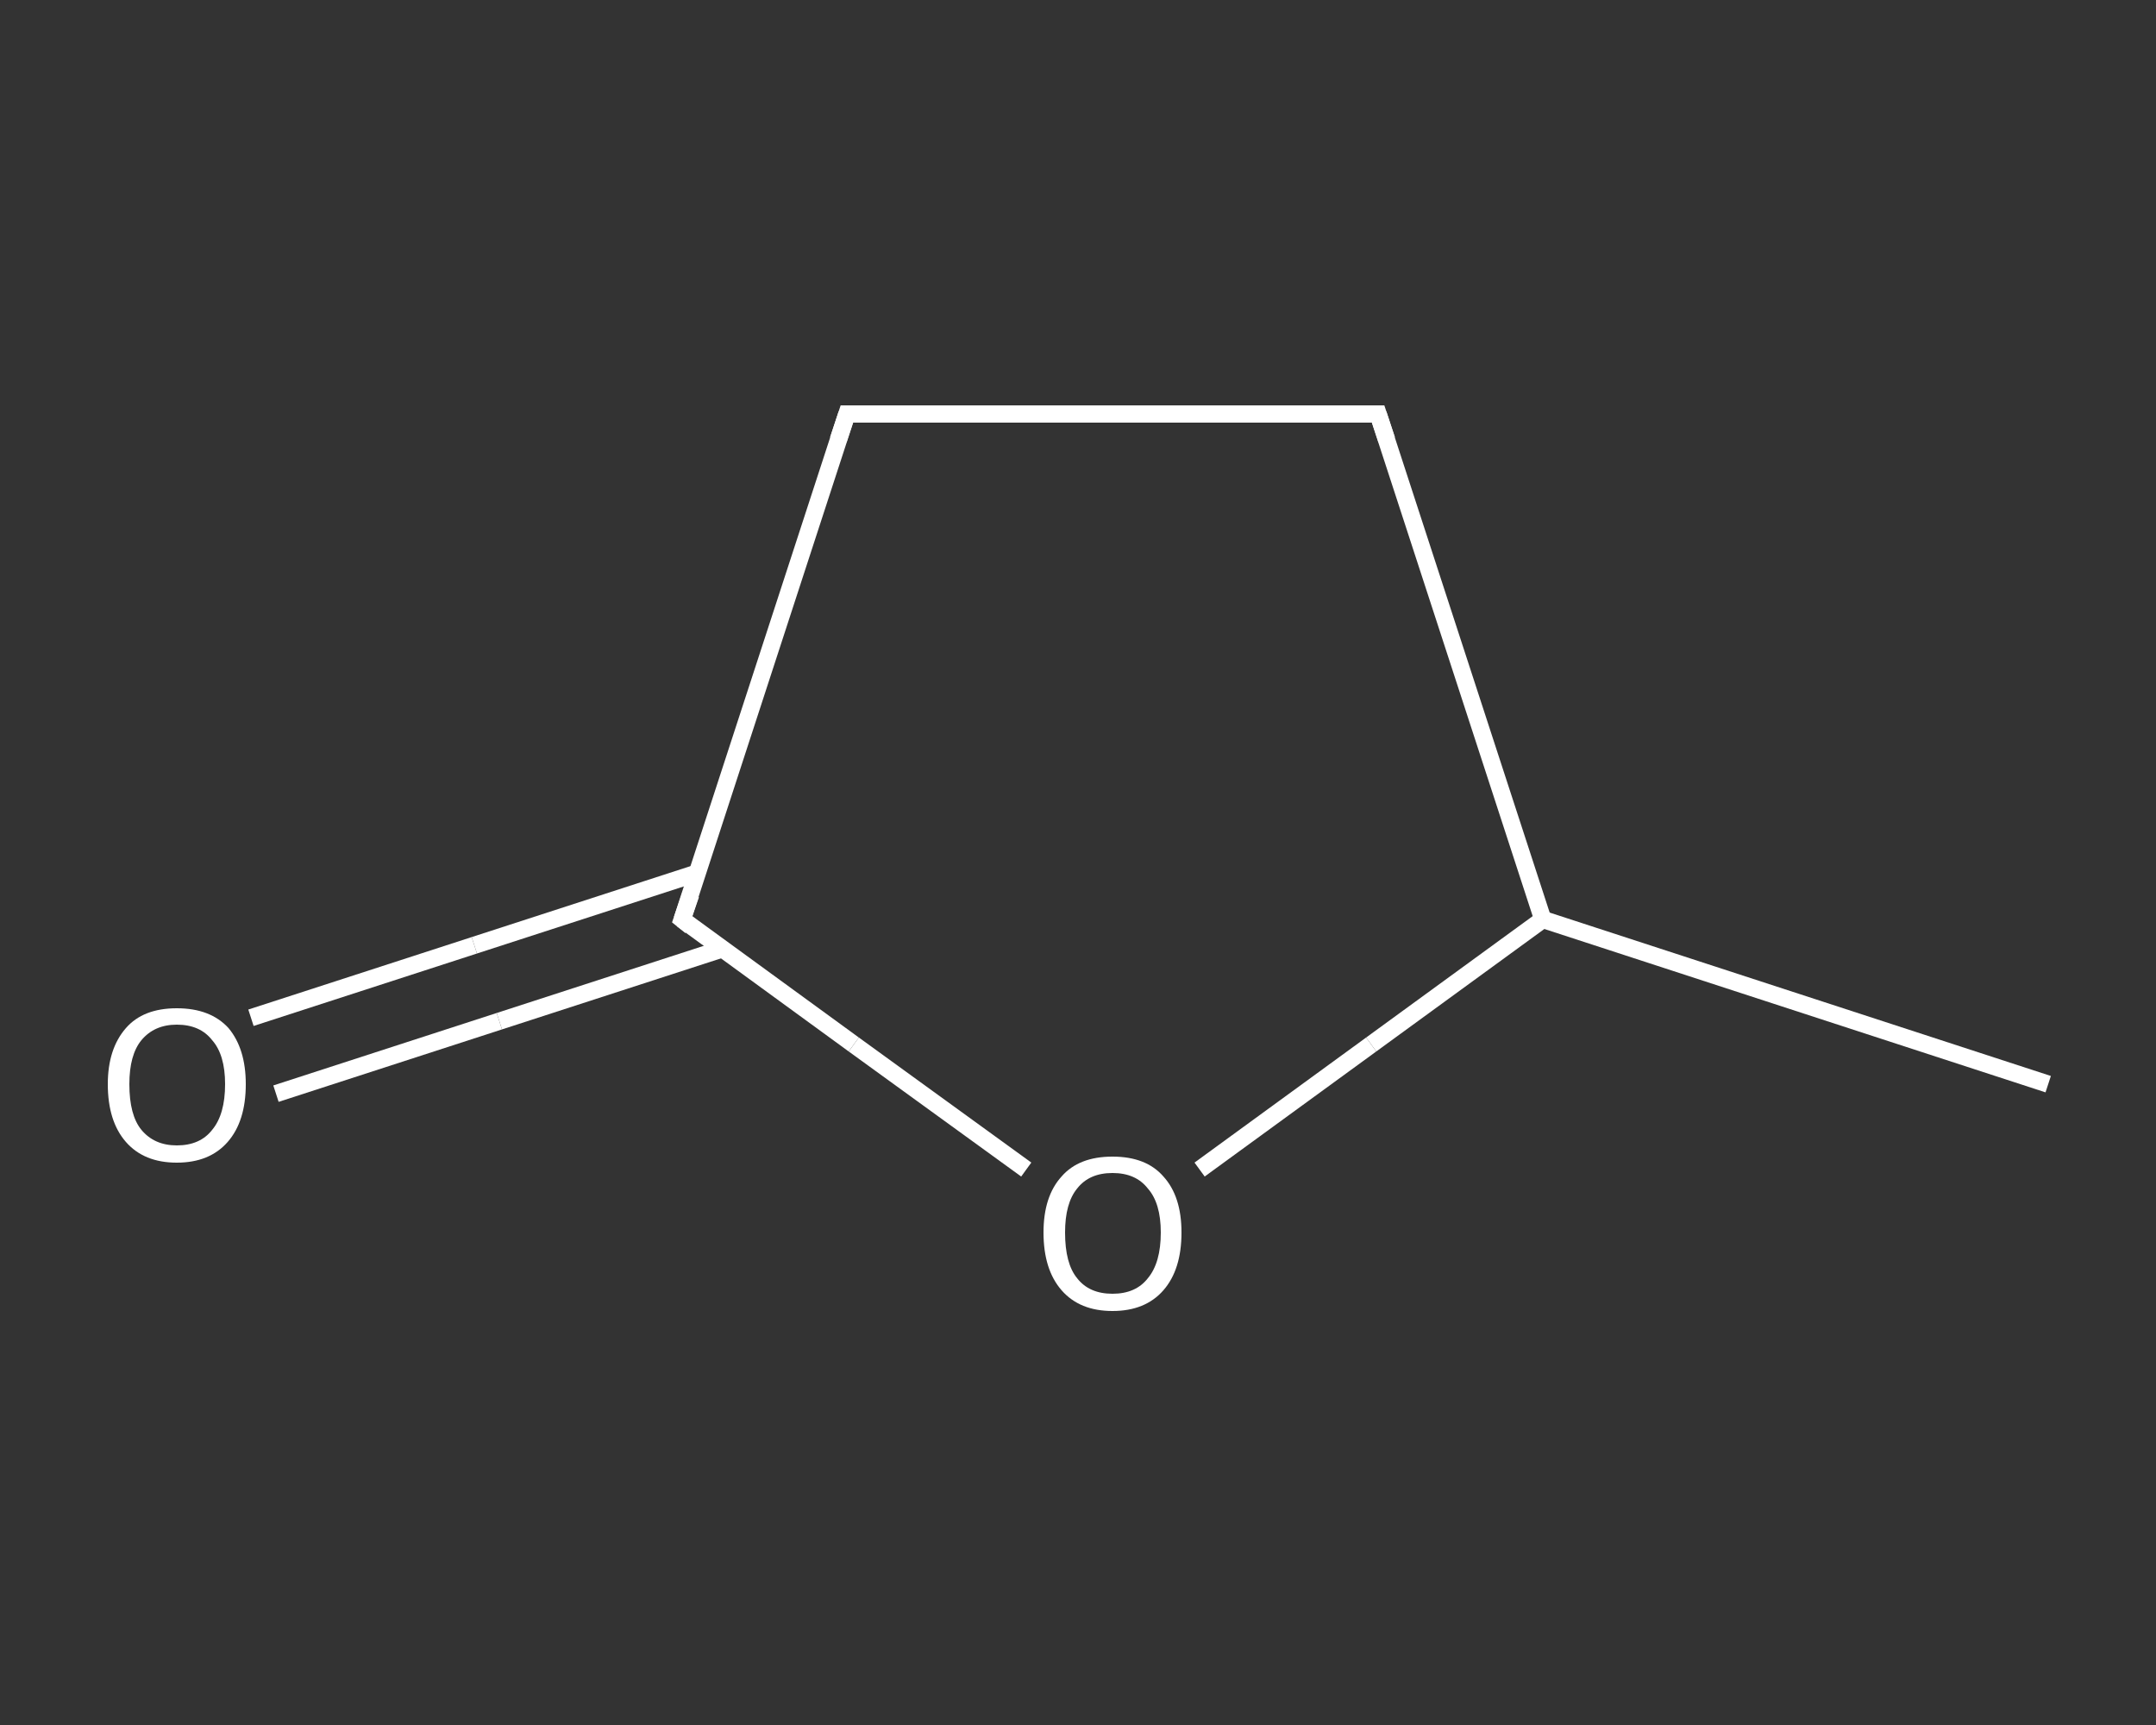 <?xml version='1.0' encoding='iso-8859-1'?>
<svg version='1.1' baseProfile='full'
              xmlns='http://www.w3.org/2000/svg'
                      xmlns:rdkit='http://www.rdkit.org/xml'
                      xmlns:xlink='http://www.w3.org/1999/xlink'
                  xml:space='preserve'
width='250px' height='200px' viewBox='0 0 250 200'>
<rect x="0" y="0" width="250" height="200" fill="#333333" stroke="none"/>
<!-- END OF HEADER -->
<rect style='opacity:1.0;fill:transparent;stroke:none' width='250.0' height='200.0' x='0.0' y='0.0'> </rect>
<path class='bond-0 atom-0 atom-1' d='M 237.5,125.7 L 178.9,106.6' style='fill:none;fill-rule:evenodd;stroke:#FFFFFF;stroke-width:2.0px;stroke-linecap:butt;stroke-linejoin:miter;stroke-opacity:1' />
<path class='bond-1 atom-1 atom-2' d='M 178.9,106.6 L 159.8,48.0' style='fill:none;fill-rule:evenodd;stroke:#FFFFFF;stroke-width:2.0px;stroke-linecap:butt;stroke-linejoin:miter;stroke-opacity:1' />
<path class='bond-2 atom-2 atom-3' d='M 159.8,48.0 L 98.2,48.0' style='fill:none;fill-rule:evenodd;stroke:#FFFFFF;stroke-width:2.0px;stroke-linecap:butt;stroke-linejoin:miter;stroke-opacity:1' />
<path class='bond-3 atom-3 atom-4' d='M 98.2,48.0 L 79.1,106.6' style='fill:none;fill-rule:evenodd;stroke:#FFFFFF;stroke-width:2.0px;stroke-linecap:butt;stroke-linejoin:miter;stroke-opacity:1' />
<path class='bond-4 atom-4 atom-5' d='M 80.9,101.2 L 55.0,109.6' style='fill:none;fill-rule:evenodd;stroke:#FFFFFF;stroke-width:2.0px;stroke-linecap:butt;stroke-linejoin:miter;stroke-opacity:1' />
<path class='bond-4 atom-4 atom-5' d='M 55.0,109.6 L 29.1,118.0' style='fill:none;fill-rule:evenodd;stroke:#FFFFFF;stroke-width:2.0px;stroke-linecap:butt;stroke-linejoin:miter;stroke-opacity:1' />
<path class='bond-4 atom-4 atom-5' d='M 83.8,110.0 L 57.9,118.4' style='fill:none;fill-rule:evenodd;stroke:#FFFFFF;stroke-width:2.0px;stroke-linecap:butt;stroke-linejoin:miter;stroke-opacity:1' />
<path class='bond-4 atom-4 atom-5' d='M 57.9,118.4 L 32.0,126.8' style='fill:none;fill-rule:evenodd;stroke:#FFFFFF;stroke-width:2.0px;stroke-linecap:butt;stroke-linejoin:miter;stroke-opacity:1' />
<path class='bond-5 atom-4 atom-6' d='M 79.1,106.6 L 99.0,121.1' style='fill:none;fill-rule:evenodd;stroke:#FFFFFF;stroke-width:2.0px;stroke-linecap:butt;stroke-linejoin:miter;stroke-opacity:1' />
<path class='bond-5 atom-4 atom-6' d='M 99.0,121.1 L 119.0,135.6' style='fill:none;fill-rule:evenodd;stroke:#FFFFFF;stroke-width:2.0px;stroke-linecap:butt;stroke-linejoin:miter;stroke-opacity:1' />
<path class='bond-6 atom-6 atom-1' d='M 139.1,135.6 L 159.0,121.1' style='fill:none;fill-rule:evenodd;stroke:#FFFFFF;stroke-width:2.0px;stroke-linecap:butt;stroke-linejoin:miter;stroke-opacity:1' />
<path class='bond-6 atom-6 atom-1' d='M 159.0,121.1 L 178.9,106.6' style='fill:none;fill-rule:evenodd;stroke:#FFFFFF;stroke-width:2.0px;stroke-linecap:butt;stroke-linejoin:miter;stroke-opacity:1' />
<path d='M 160.8,51.0 L 159.8,48.0 L 156.7,48.0' style='fill:none;stroke:#FFFFFF;stroke-width:2.0px;stroke-linecap:butt;stroke-linejoin:miter;stroke-opacity:1;' />
<path d='M 101.3,48.0 L 98.2,48.0 L 97.2,51.0' style='fill:none;stroke:#FFFFFF;stroke-width:2.0px;stroke-linecap:butt;stroke-linejoin:miter;stroke-opacity:1;' />
<path d='M 80.1,103.7 L 79.1,106.6 L 80.1,107.4' style='fill:none;stroke:#FFFFFF;stroke-width:2.0px;stroke-linecap:butt;stroke-linejoin:miter;stroke-opacity:1;' />
<path class='atom-5' d='M 12.5 125.7
Q 12.5 121.6, 14.6 119.2
Q 16.6 116.9, 20.5 116.9
Q 24.4 116.9, 26.5 119.2
Q 28.5 121.6, 28.5 125.7
Q 28.5 130.0, 26.4 132.4
Q 24.3 134.8, 20.5 134.8
Q 16.7 134.8, 14.6 132.4
Q 12.5 130.0, 12.5 125.7
M 20.5 132.8
Q 23.2 132.8, 24.6 131.0
Q 26.1 129.2, 26.1 125.7
Q 26.1 122.3, 24.6 120.6
Q 23.2 118.8, 20.5 118.8
Q 17.9 118.8, 16.4 120.6
Q 15.0 122.3, 15.0 125.7
Q 15.0 129.3, 16.4 131.0
Q 17.9 132.8, 20.5 132.8
' fill='#FFFFFF'/>
<path class='atom-6' d='M 121.0 142.9
Q 121.0 138.7, 123.1 136.4
Q 125.1 134.1, 129.0 134.1
Q 132.9 134.1, 134.9 136.4
Q 137.0 138.7, 137.0 142.9
Q 137.0 147.2, 134.9 149.6
Q 132.8 152.0, 129.0 152.0
Q 125.2 152.0, 123.1 149.6
Q 121.0 147.2, 121.0 142.9
M 129.0 150.0
Q 131.7 150.0, 133.1 148.2
Q 134.6 146.4, 134.6 142.9
Q 134.6 139.5, 133.1 137.8
Q 131.7 136.0, 129.0 136.0
Q 126.3 136.0, 124.9 137.8
Q 123.5 139.5, 123.5 142.9
Q 123.5 146.5, 124.9 148.2
Q 126.3 150.0, 129.0 150.0
' fill='#FFFFFF'/>
</svg>
